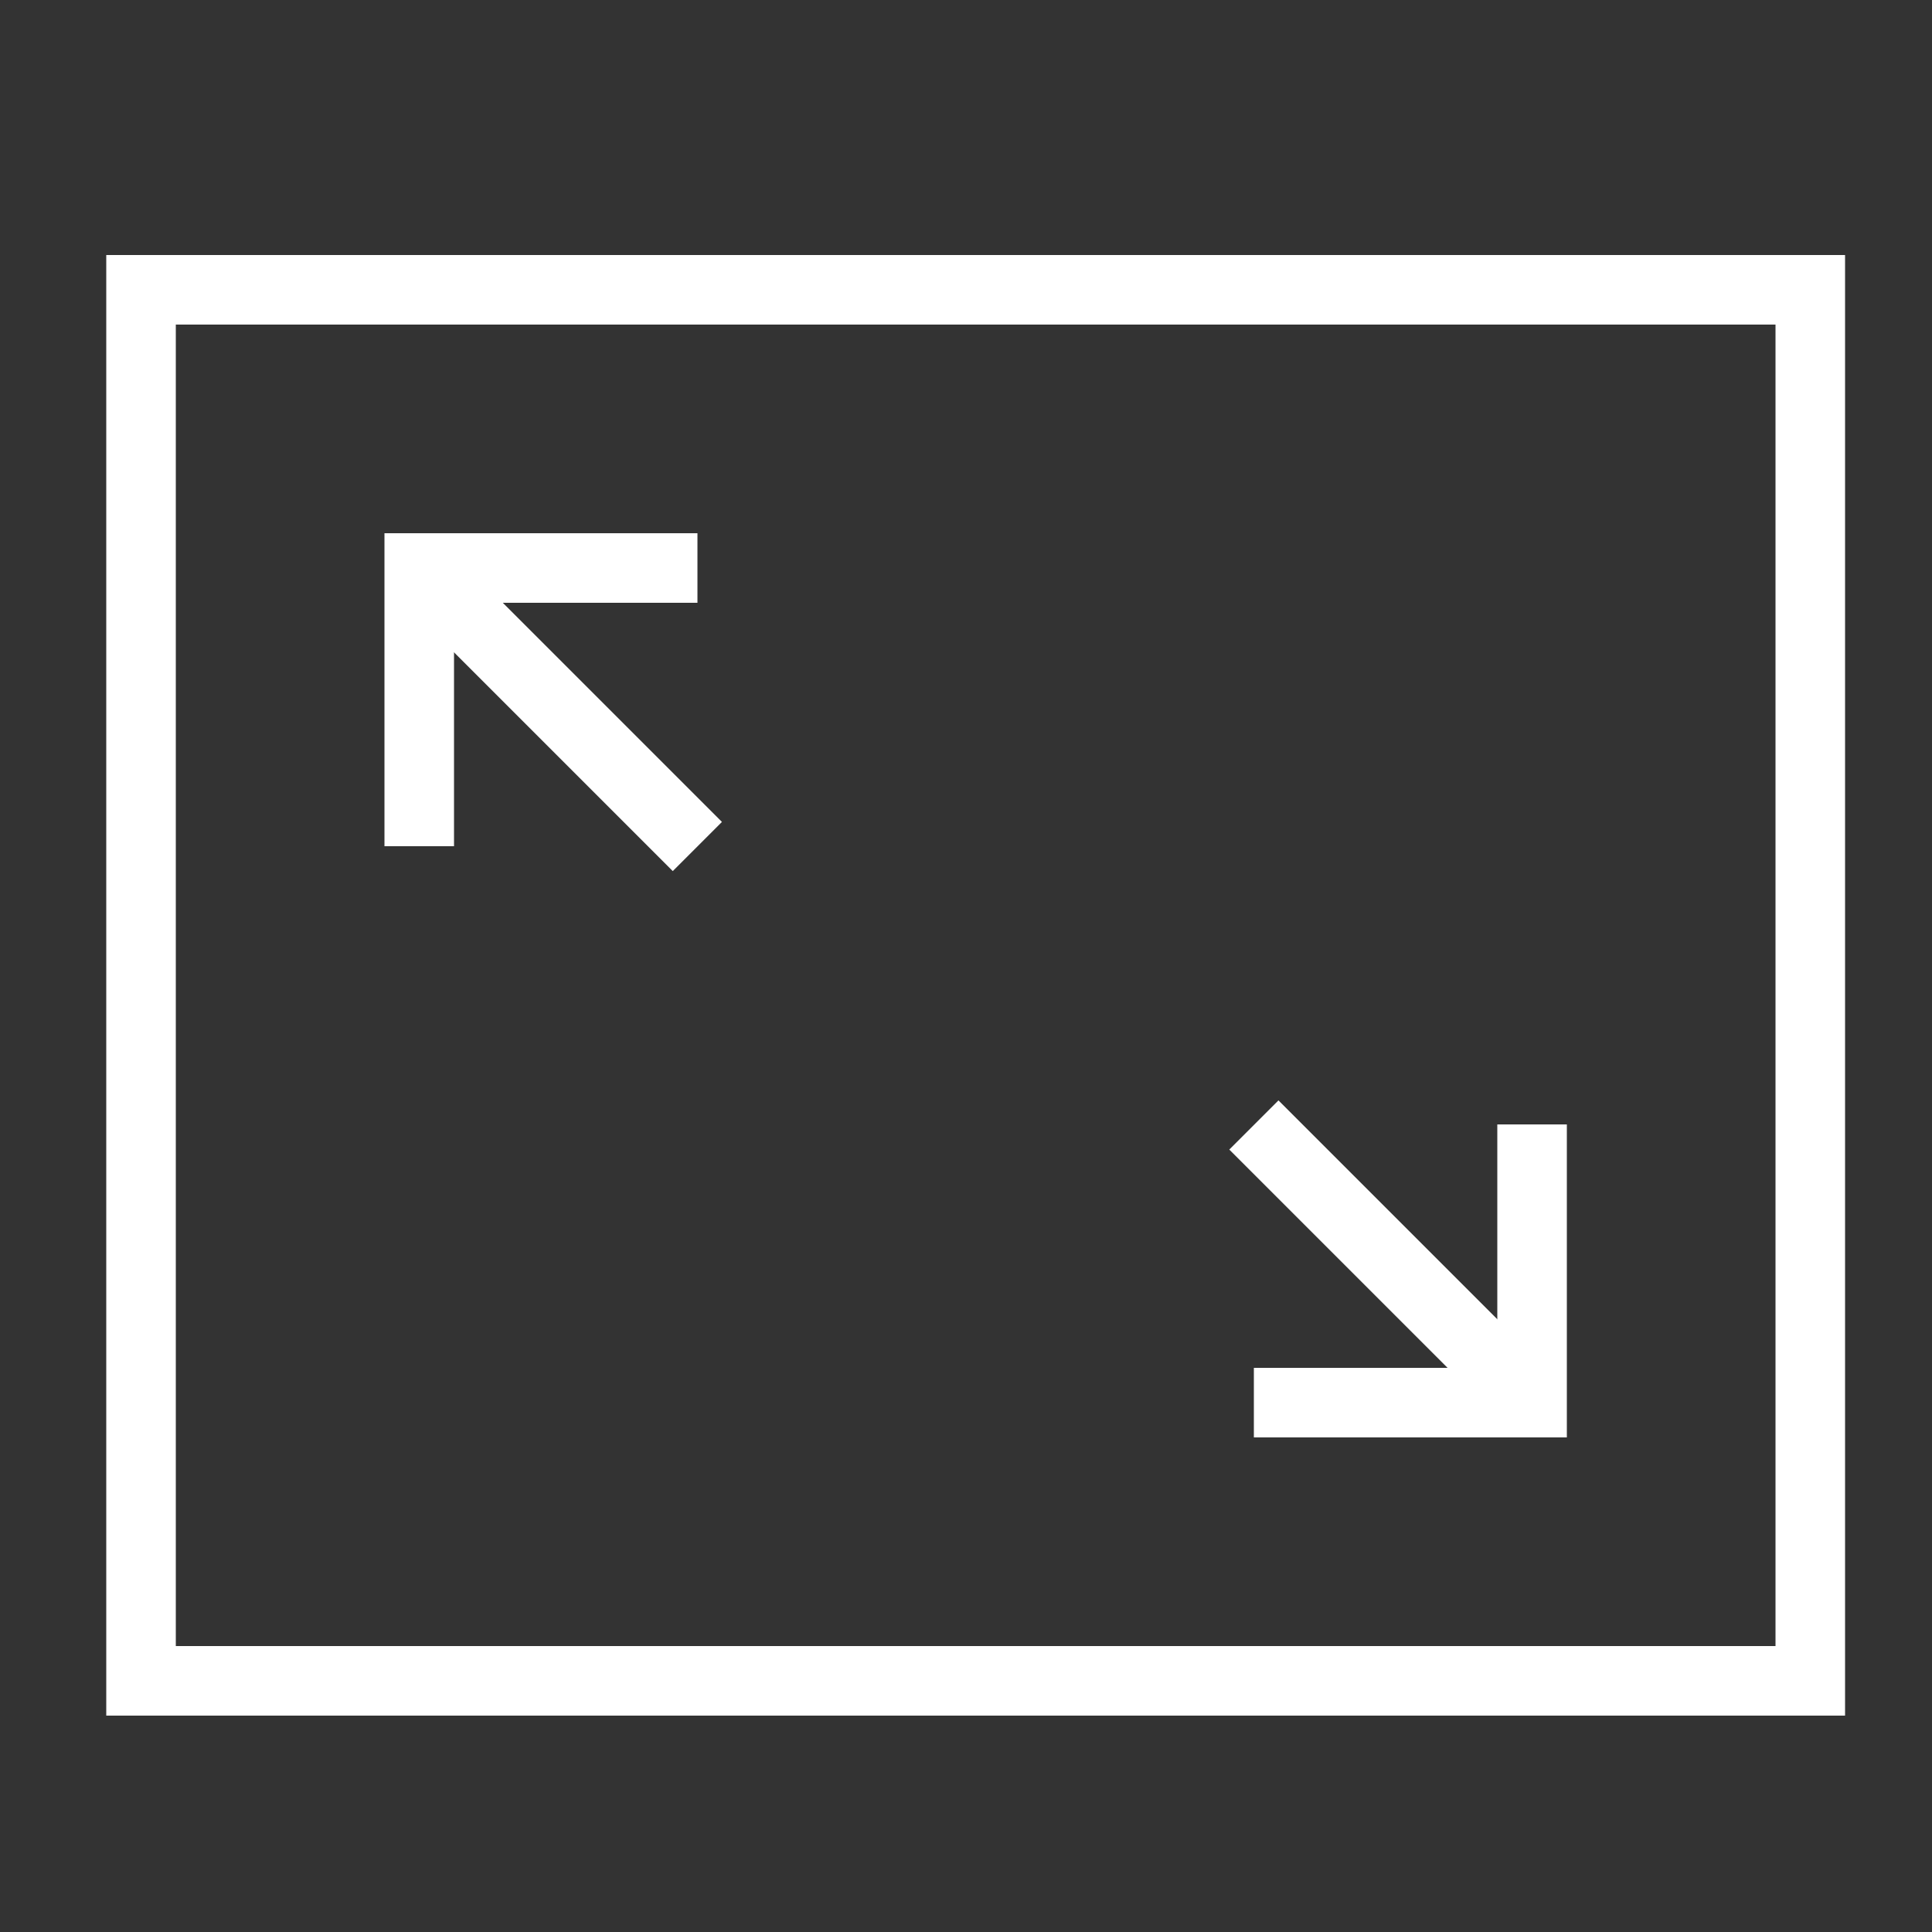 <?xml version="1.0" encoding="utf-8"?>
<!-- Generator: Adobe Illustrator 19.2.1, SVG Export Plug-In . SVG Version: 6.00 Build 0)  -->
<svg version="1.1" id="Слой_1" xmlns="http://www.w3.org/2000/svg" xmlns:xlink="http://www.w3.org/1999/xlink" x="0px" y="0px"
	 viewBox="0 0 200 200" style="enable-background:new 0 0 200 200;" xml:space="preserve">
<rect x="0" y="0" width="200" height="200" fill="#333333" stroke="none"/>
<style type="text/css">
	.st0{fill:#FFFFFF;}
</style>
<g>
	<g>
		<path class="st0" d="M191,177.6H11V26.4h180V177.6z M18.2,170.4h165.6V33.6H18.2V170.4z"/>
	</g>
</g>
<g>
	<g>
		<polygon class="st0" points="47,87.6 39.8,87.6 39.8,55.2 72.2,55.2 72.2,62.4 47,62.4 		"/>
	</g>
</g>
<g>
	<g>
		<polygon class="st0" points="162.2,148.8 129.8,148.8 129.8,141.6 155,141.6 155,116.4 162.2,116.4 		"/>
	</g>
</g>
<g>
	<g>
		
			<rect x="54.2" y="52.9" transform="matrix(0.707 -0.707 0.707 0.707 -34.85 62.319)" class="st0" width="7.2" height="40.7"/>
	</g>
</g>
<g>
	<g>
		
			<rect x="140.6" y="110.5" transform="matrix(0.707 -0.707 0.707 0.707 -50.273 140.283)" class="st0" width="7.2" height="40.7"/>
	</g>
</g>
</svg>
